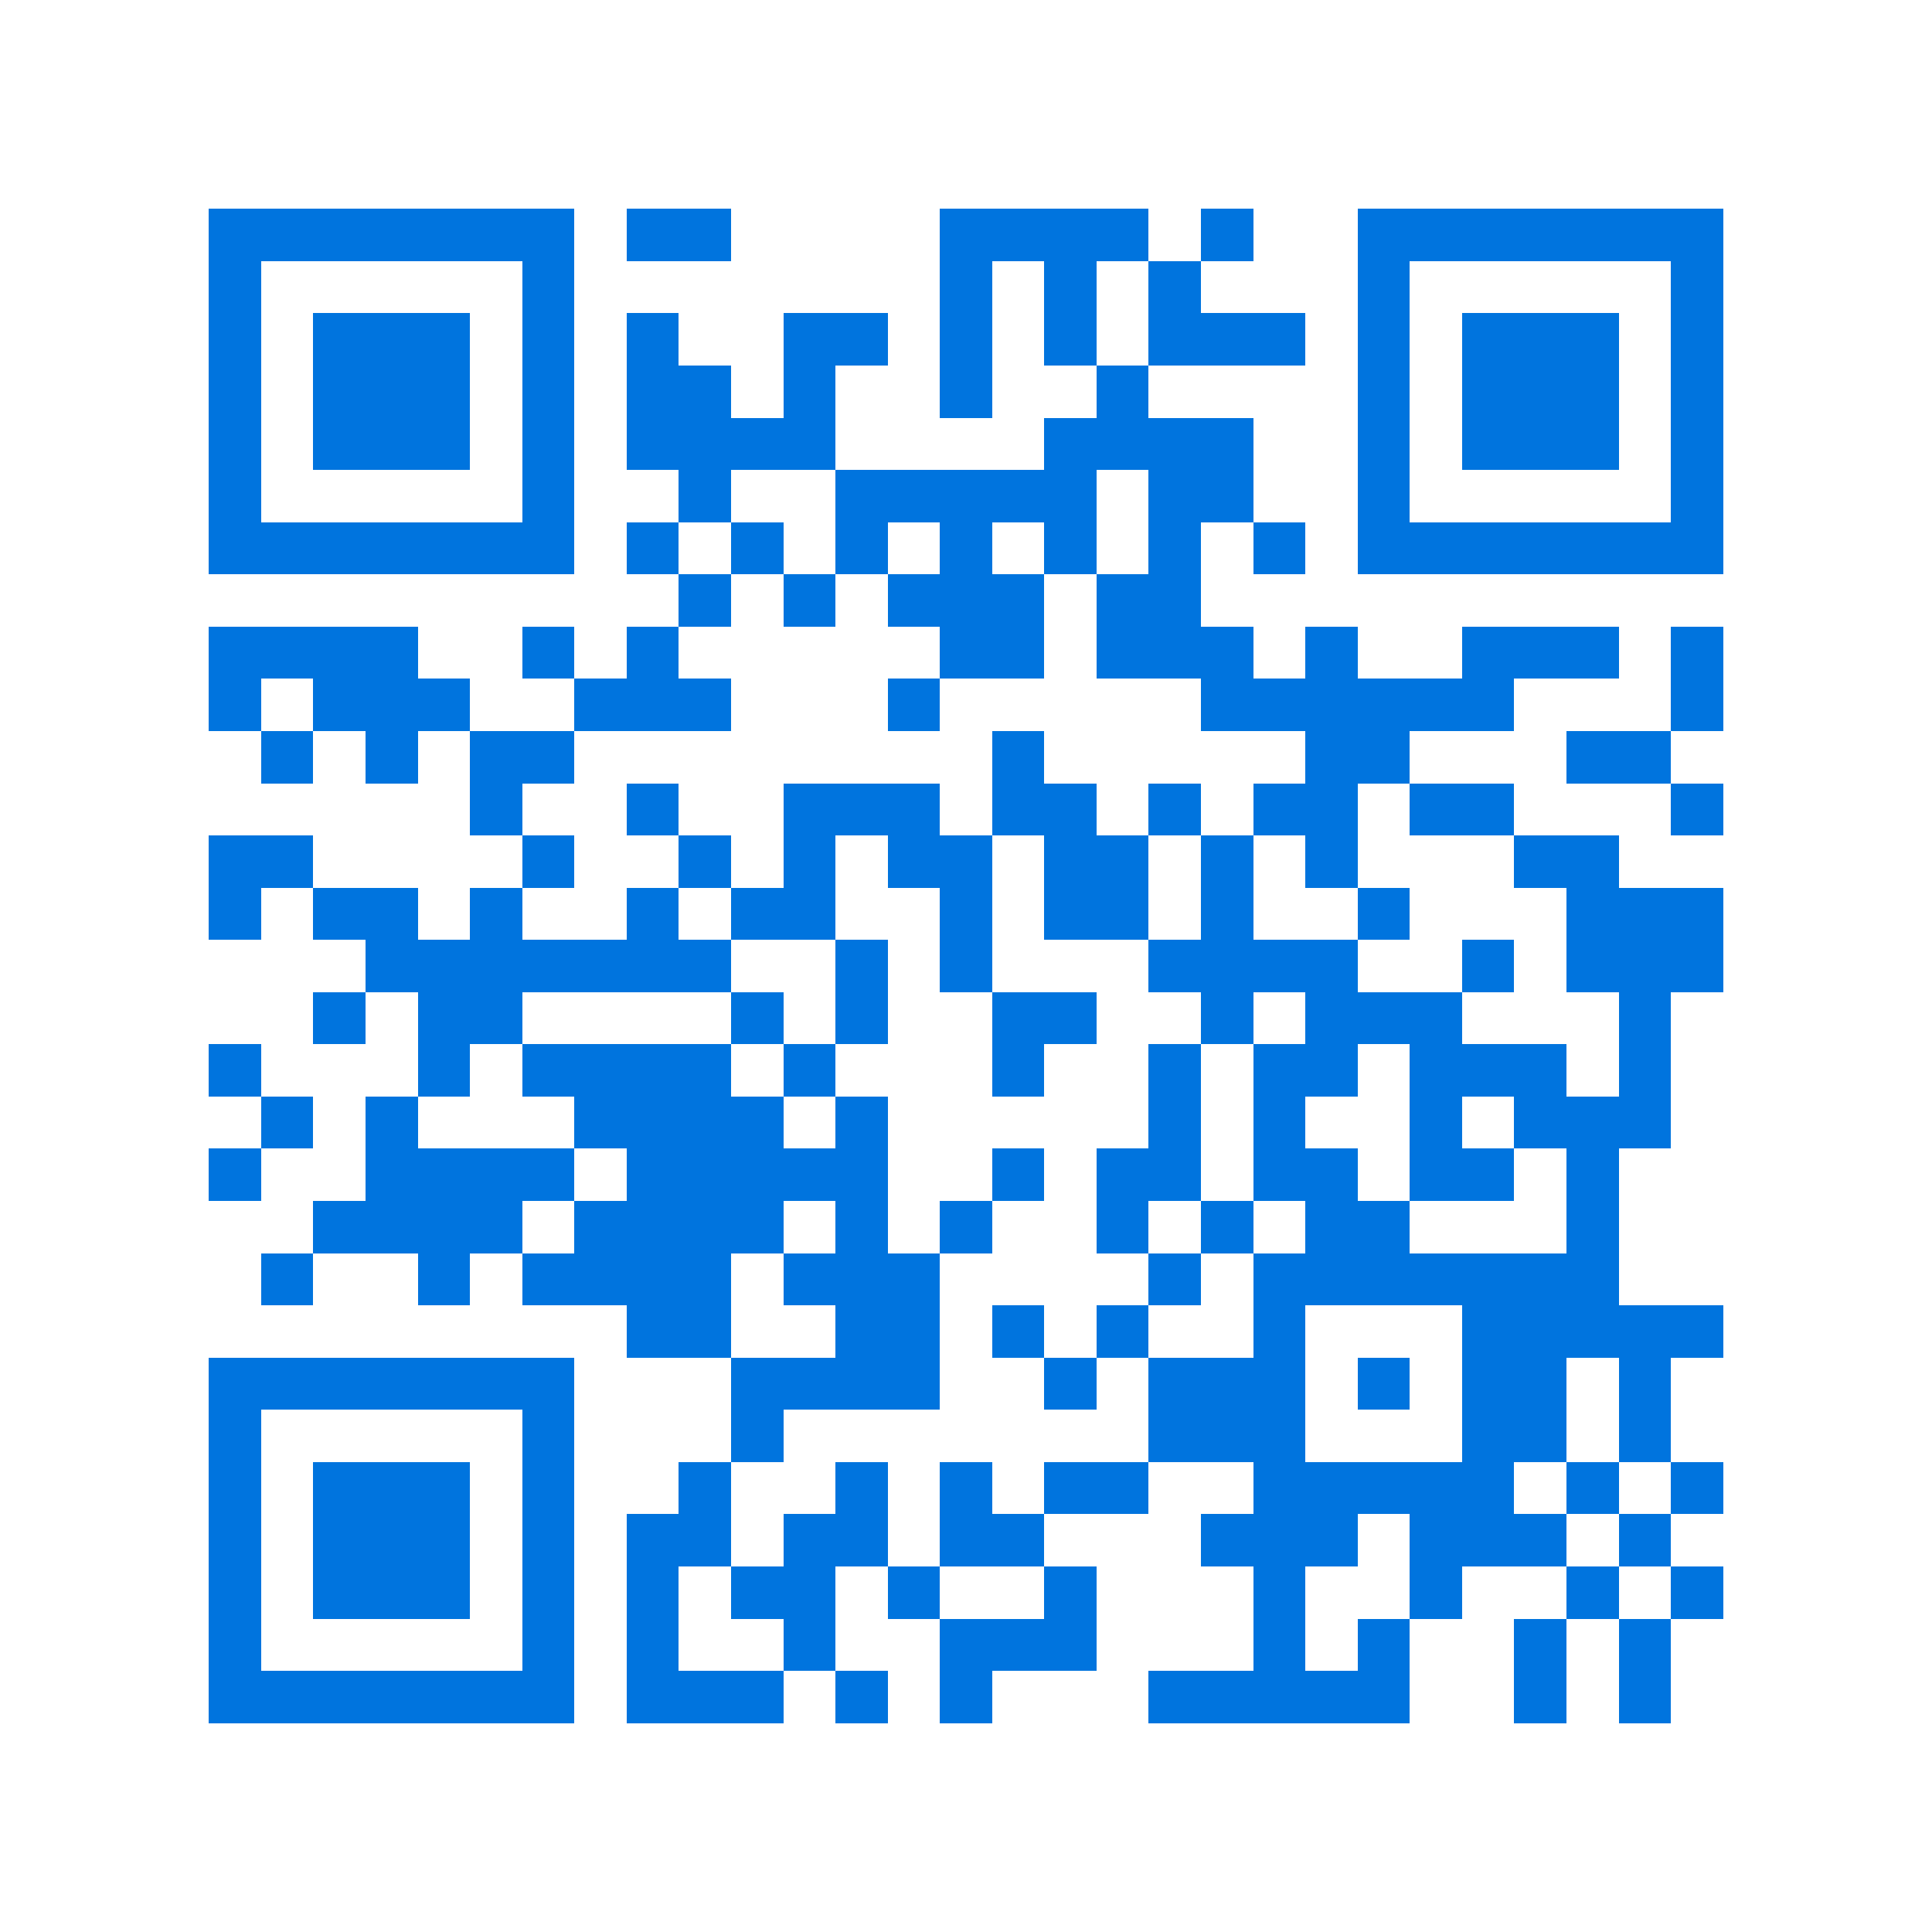 <svg xmlns="http://www.w3.org/2000/svg" viewBox="0 0 37 37" shape-rendering="crispEdges"><path fill="#ffffff" d="M0 0h37v37H0z"/><path stroke="#0074de" d="M4 4.5h7m1 0h2m4 0h4m1 0h1m2 0h7M4 5.5h1m5 0h1m7 0h1m1 0h1m1 0h1m3 0h1m5 0h1M4 6.5h1m1 0h3m1 0h1m1 0h1m2 0h2m1 0h1m1 0h1m1 0h3m1 0h1m1 0h3m1 0h1M4 7.5h1m1 0h3m1 0h1m1 0h2m1 0h1m2 0h1m2 0h1m4 0h1m1 0h3m1 0h1M4 8.5h1m1 0h3m1 0h1m1 0h4m4 0h4m2 0h1m1 0h3m1 0h1M4 9.5h1m5 0h1m2 0h1m2 0h5m1 0h2m2 0h1m5 0h1M4 10.5h7m1 0h1m1 0h1m1 0h1m1 0h1m1 0h1m1 0h1m1 0h1m1 0h7M13 11.5h1m1 0h1m1 0h3m1 0h2M4 12.5h4m2 0h1m1 0h1m5 0h2m1 0h3m1 0h1m2 0h3m1 0h1M4 13.5h1m1 0h3m2 0h3m3 0h1m5 0h6m3 0h1M5 14.5h1m1 0h1m1 0h2m8 0h1m5 0h2m3 0h2M9 15.5h1m2 0h1m2 0h3m1 0h2m1 0h1m1 0h2m1 0h2m3 0h1M4 16.5h2m4 0h1m2 0h1m1 0h1m1 0h2m1 0h2m1 0h1m1 0h1m3 0h2M4 17.5h1m1 0h2m1 0h1m2 0h1m1 0h2m2 0h1m1 0h2m1 0h1m2 0h1m3 0h3M7 18.5h7m2 0h1m1 0h1m3 0h4m2 0h1m1 0h3M6 19.5h1m1 0h2m4 0h1m1 0h1m2 0h2m2 0h1m1 0h3m3 0h1M4 20.5h1m3 0h1m1 0h4m1 0h1m3 0h1m2 0h1m1 0h2m1 0h3m1 0h1M5 21.5h1m1 0h1m3 0h4m1 0h1m5 0h1m1 0h1m2 0h1m1 0h3M4 22.5h1m2 0h4m1 0h5m2 0h1m1 0h2m1 0h2m1 0h2m1 0h1M6 23.5h4m1 0h4m1 0h1m1 0h1m2 0h1m1 0h1m1 0h2m3 0h1M5 24.5h1m2 0h1m1 0h4m1 0h3m4 0h1m1 0h7M12 25.5h2m2 0h2m1 0h1m1 0h1m2 0h1m3 0h5M4 26.5h7m3 0h4m2 0h1m1 0h3m1 0h1m1 0h2m1 0h1M4 27.5h1m5 0h1m3 0h1m7 0h3m3 0h2m1 0h1M4 28.5h1m1 0h3m1 0h1m2 0h1m2 0h1m1 0h1m1 0h2m2 0h5m1 0h1m1 0h1M4 29.5h1m1 0h3m1 0h1m1 0h2m1 0h2m1 0h2m3 0h3m1 0h3m1 0h1M4 30.5h1m1 0h3m1 0h1m1 0h1m1 0h2m1 0h1m2 0h1m3 0h1m2 0h1m2 0h1m1 0h1M4 31.5h1m5 0h1m1 0h1m2 0h1m2 0h3m3 0h1m1 0h1m2 0h1m1 0h1M4 32.5h7m1 0h3m1 0h1m1 0h1m3 0h5m2 0h1m1 0h1"/></svg>
